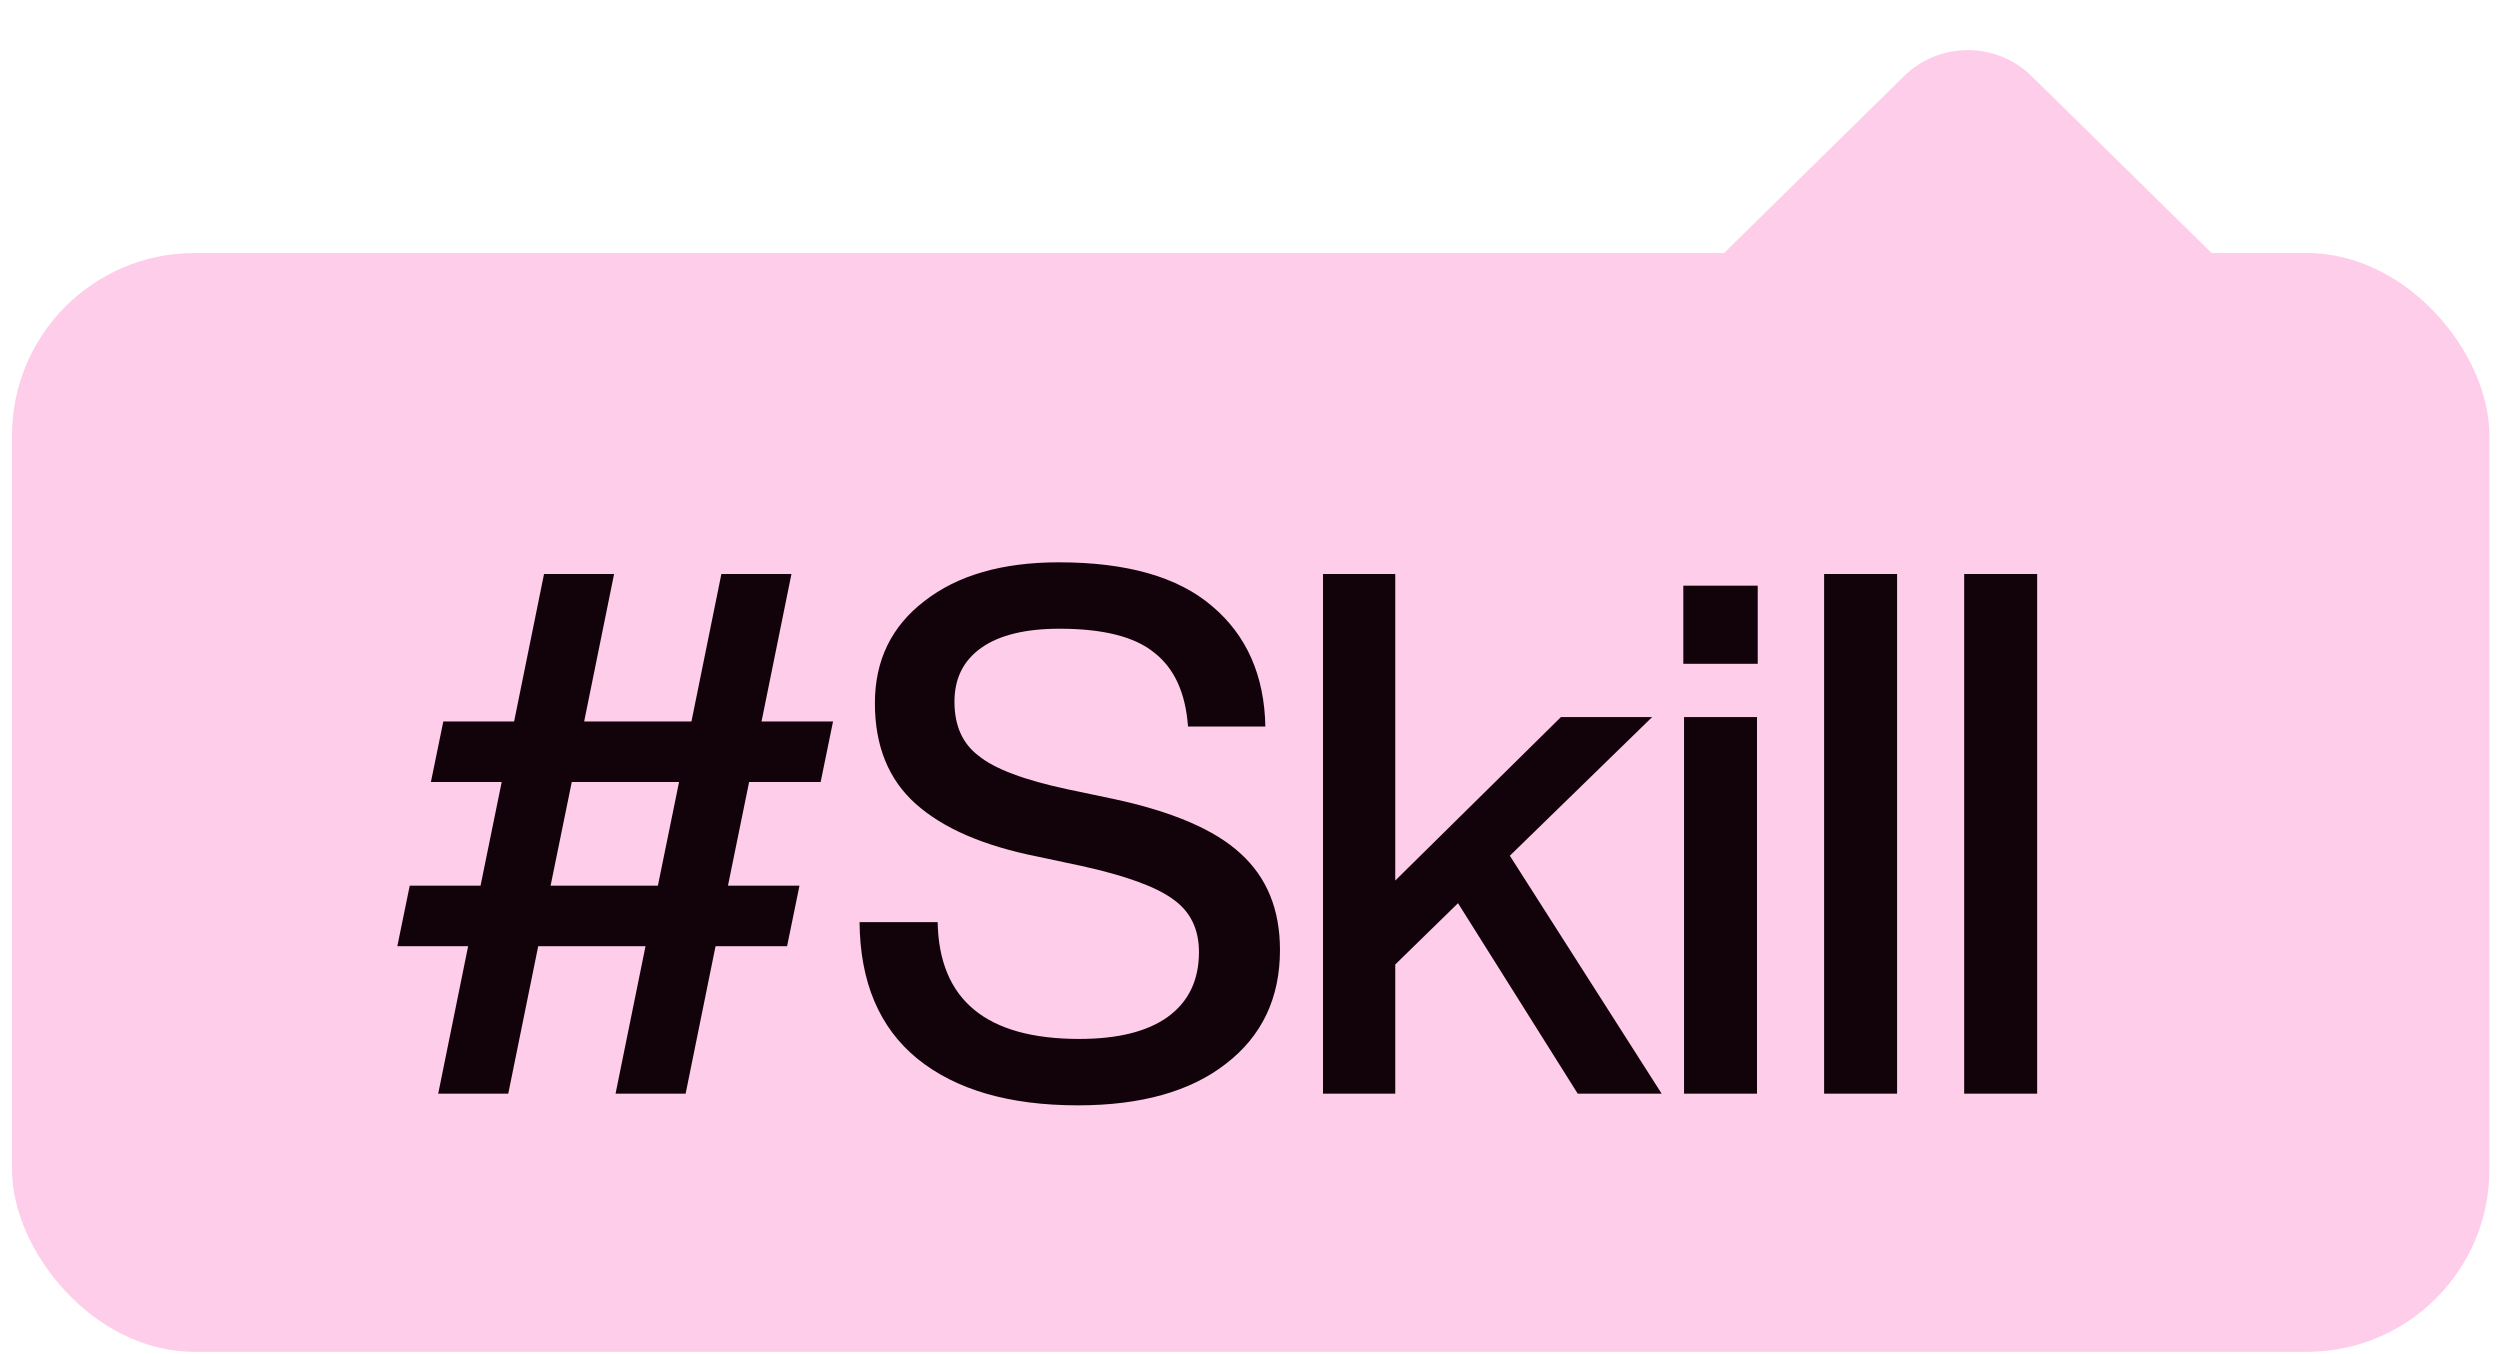 <svg xmlns="http://www.w3.org/2000/svg" width="96" height="52" viewBox="0 0 96 52" fill="none"><rect x="0.461" y="9.717" width="95.133" height="42.194" rx="7.007" fill="#FECDEA"></rect><path d="M73.109 2.929C74.472 1.589 76.657 1.589 78.02 2.929L85.532 10.311H65.598L73.109 2.929Z" fill="#FECDEA"></path><path d="M31.989 27.703L31.513 30.029H28.766L27.954 34.009H30.7L30.224 36.335H27.477L26.328 41.997H23.637L24.787 36.335H20.667L19.517 41.997H16.827L17.976 36.335H15.257L15.734 34.009H18.453L19.265 30.029H16.547L17.023 27.703H19.742L20.891 22.041H23.581L22.432 27.703H26.552L27.701 22.041H30.392L29.243 27.703H31.989ZM21.143 34.009H25.263L26.076 30.029H21.956L21.143 34.009ZM41.388 42.445C38.753 42.445 36.698 41.847 35.222 40.651C33.764 39.456 33.026 37.709 33.007 35.41H36.006C36.062 38.4 37.875 39.895 41.444 39.895C42.92 39.895 44.05 39.614 44.835 39.054C45.638 38.474 46.04 37.643 46.04 36.559C46.04 35.681 45.713 35.008 45.059 34.541C44.405 34.056 43.228 33.626 41.528 33.252L39.818 32.888C37.763 32.477 36.212 31.804 35.166 30.87C34.119 29.936 33.596 28.646 33.596 27.002C33.596 25.358 34.231 24.05 35.502 23.078C36.772 22.088 38.491 21.593 40.659 21.593C43.275 21.593 45.236 22.154 46.544 23.275C47.871 24.396 48.553 25.937 48.59 27.899H45.62C45.526 26.61 45.096 25.666 44.33 25.068C43.583 24.452 42.368 24.143 40.687 24.143C39.379 24.143 38.379 24.386 37.688 24.872C36.997 25.358 36.651 26.049 36.651 26.946C36.651 27.862 36.959 28.553 37.576 29.02C38.192 29.525 39.332 29.954 40.995 30.309L42.733 30.674C45.012 31.16 46.647 31.86 47.638 32.776C48.647 33.691 49.151 34.925 49.151 36.475C49.151 38.325 48.46 39.782 47.077 40.847C45.713 41.913 43.816 42.445 41.388 42.445ZM63.808 41.997H60.585L55.988 34.682L53.578 37.036V41.997H50.803V22.041H53.578V33.813L59.94 27.535H63.443L57.978 32.86L63.808 41.997ZM67.497 25.489H64.639V22.49H67.497V25.489ZM67.469 41.997H64.667V27.535H67.469V41.997ZM72.848 41.997H70.046V22.041H72.848V41.997ZM78.227 41.997H75.424V22.041H78.227V41.997Z" fill="#12030B"></path></svg>